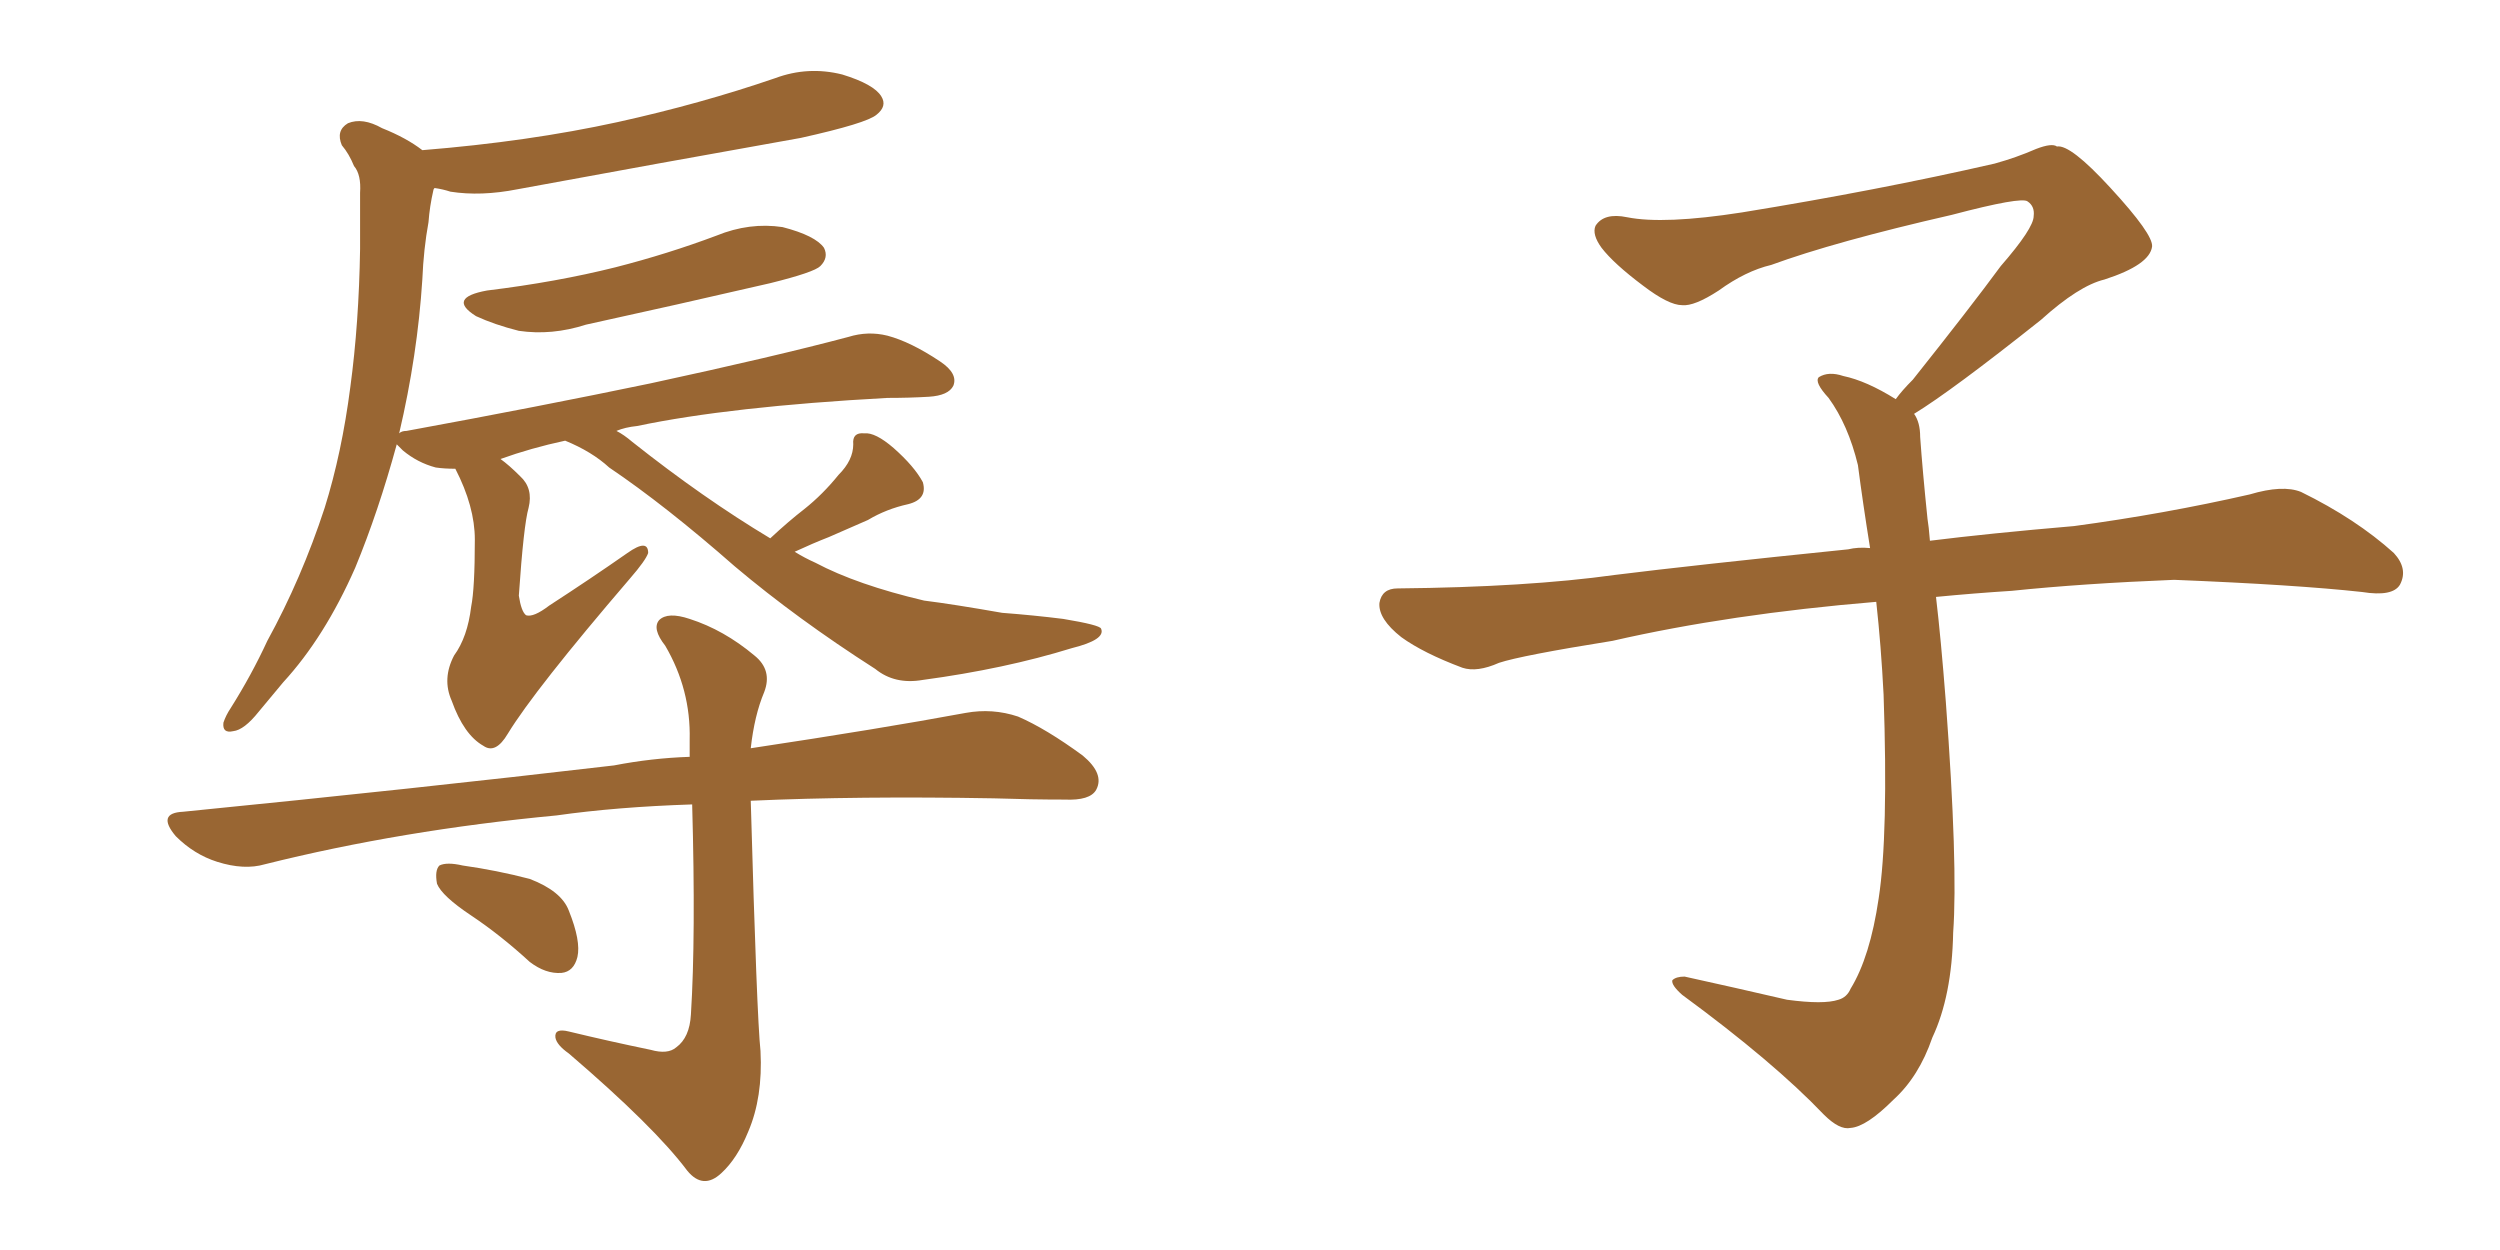 <svg xmlns="http://www.w3.org/2000/svg" xmlns:xlink="http://www.w3.org/1999/xlink" width="300" height="150"><path fill="#996633" padding="10" d="M58.45 34.86L58.45 34.86Q66.80 33.84 73.83 32.08L73.83 32.08Q80.13 30.47 85.99 28.27L85.99 28.27Q89.94 26.66 93.90 27.25L93.90 27.25Q97.85 28.27 98.88 29.74L98.88 29.74Q99.46 30.91 98.44 31.93L98.44 31.93Q97.71 32.67 92.43 33.98L92.43 33.98Q81.01 36.62 70.31 38.96L70.31 38.96Q66.21 40.28 62.26 39.70L62.26 39.70Q59.33 38.96 57.13 37.94L57.13 37.94Q53.61 35.74 58.45 34.86ZM92.43 64.60L92.43 64.60Q94.63 62.55 96.53 61.08L96.53 61.08Q98.73 59.33 100.63 56.98L100.63 56.98Q102.39 55.22 102.39 53.32L102.39 53.32Q102.25 51.86 103.71 52.00L103.71 52.00Q105.03 51.86 107.23 53.76L107.23 53.76Q109.72 55.96 110.74 57.86L110.74 57.86Q111.33 59.91 108.98 60.50L108.98 60.50Q106.35 61.08 104.15 62.40L104.15 62.40Q101.81 63.43 99.46 64.45L99.46 64.45Q97.56 65.19 95.36 66.21L95.36 66.21Q96.53 66.94 97.85 67.53L97.85 67.53Q102.83 70.17 110.89 72.07L110.89 72.07Q114.40 72.51 120.26 73.54L120.26 73.54Q124.07 73.83 127.59 74.27L127.59 74.27Q131.98 75 132.13 75.44L132.13 75.44Q132.71 76.76 128.61 77.78L128.61 77.78Q120.56 80.27 110.74 81.59L110.74 81.59Q107.37 82.18 105.03 80.27L105.03 80.27Q95.65 74.27 88.18 67.97L88.18 67.97Q79.83 60.64 73.10 56.10L73.10 56.10Q71.04 54.20 67.82 52.88L67.82 52.88Q63.72 53.76 60.06 55.08L60.06 55.08Q61.08 55.81 62.40 57.13L62.40 57.13Q64.01 58.59 63.43 60.94L63.43 60.94Q62.84 62.99 62.26 71.48L62.26 71.48Q62.55 73.39 63.13 73.83L63.13 73.83Q64.01 74.12 65.92 72.66L65.92 72.66Q70.90 69.43 75.29 66.36L75.29 66.36Q77.78 64.60 77.78 66.36L77.78 66.36Q77.49 67.24 75.59 69.43L75.59 69.43Q64.16 82.76 60.94 88.04L60.94 88.04Q59.47 90.53 58.01 89.50L58.01 89.50Q55.66 88.18 54.20 84.08L54.20 84.08Q53.03 81.45 54.49 78.66L54.49 78.66Q56.10 76.46 56.54 72.80L56.54 72.80Q56.98 70.61 56.98 64.75L56.98 64.75Q56.98 60.79 54.64 56.25L54.64 56.25Q53.32 56.25 52.29 56.10L52.29 56.10Q50.10 55.52 48.34 54.05L48.34 54.05Q47.75 53.47 47.61 53.32L47.61 53.32Q45.41 61.38 42.63 68.12L42.63 68.12Q38.96 76.46 33.98 81.88L33.98 81.88Q32.52 83.64 31.05 85.40L31.05 85.40Q29.30 87.60 27.98 87.74L27.98 87.74Q26.66 88.04 26.81 86.72L26.81 86.72Q27.10 85.84 27.69 84.96L27.69 84.96Q30.18 81.01 32.08 76.90L32.08 76.90Q36.18 69.43 38.96 60.94L38.96 60.94Q41.02 54.35 42.04 46.44L42.04 46.44Q43.07 38.82 43.21 29.88L43.21 29.88Q43.21 26.22 43.21 23.14L43.21 23.14Q43.36 20.95 42.48 19.92L42.48 19.92Q41.89 18.46 41.02 17.43L41.02 17.43Q40.28 15.67 41.75 14.79L41.75 14.79Q43.51 14.06 45.85 15.38L45.85 15.38Q48.78 16.55 50.68 18.02L50.68 18.02Q63.43 16.99 74.12 14.65L74.12 14.65Q84.08 12.45 93.02 9.38L93.02 9.38Q96.97 7.91 101.07 8.94L101.07 8.94Q104.88 10.11 105.76 11.57L105.76 11.57Q106.49 12.74 105.18 13.77L105.18 13.77Q104.00 14.79 96.09 16.55L96.09 16.55Q78.81 19.63 62.11 22.71L62.11 22.71Q57.71 23.58 54.05 23.00L54.05 23.00Q53.17 22.71 52.15 22.56L52.15 22.56Q52.00 22.71 52.00 22.85L52.00 22.85Q51.56 24.76 51.42 26.66L51.42 26.66Q50.83 29.88 50.68 33.54L50.68 33.54Q50.10 42.63 47.90 52.00L47.90 52.00Q48.19 51.71 48.78 51.71L48.78 51.71Q64.75 48.78 78.08 46.00L78.08 46.00Q93.02 42.77 101.81 40.43L101.81 40.43Q104.15 39.70 106.49 40.28L106.49 40.28Q109.28 41.02 112.79 43.36L112.79 43.36Q114.99 44.82 114.40 46.29L114.40 46.29Q113.82 47.46 111.47 47.61L111.47 47.61Q109.13 47.75 106.49 47.75L106.49 47.75Q87.60 48.78 76.46 51.12L76.46 51.12Q75 51.27 73.97 51.71L73.97 51.71Q74.85 52.15 75.88 53.03L75.88 53.03Q84.38 59.77 92.43 64.60ZM78.08 125.98L78.08 125.98Q80.13 126.56 81.15 125.68L81.15 125.68Q82.76 124.51 82.91 121.73L82.91 121.73Q83.50 112.35 83.06 96.53L83.06 96.53Q73.97 96.83 66.80 97.85L66.80 97.85Q48.19 99.61 31.79 103.71L31.79 103.71Q29.30 104.44 26.07 103.42L26.07 103.42Q23.29 102.54 21.09 100.34L21.09 100.34Q18.75 97.56 21.97 97.41L21.97 97.41Q49.95 94.63 73.68 91.85L73.68 91.85Q78.22 90.97 82.76 90.82L82.76 90.82Q82.76 89.79 82.76 88.77L82.76 88.77Q82.91 82.76 79.83 77.49L79.83 77.49Q78.22 75.44 79.10 74.41L79.10 74.41Q80.13 73.39 82.76 74.27L82.76 74.27Q86.87 75.59 90.53 78.66L90.53 78.66Q92.72 80.42 91.70 83.06L91.70 83.06Q90.53 85.84 90.09 89.79L90.09 89.79Q105.62 87.45 115.87 85.55L115.87 85.55Q119.09 84.96 122.17 85.99L122.17 85.99Q125.54 87.45 129.93 90.67L129.93 90.67Q132.57 92.87 131.54 94.78L131.54 94.78Q130.81 96.09 127.73 95.95L127.73 95.95Q123.78 95.95 119.24 95.80L119.24 95.80Q102.98 95.51 90.09 96.09L90.09 96.09Q90.82 122.02 91.26 126.12L91.26 126.12Q91.55 131.69 89.79 135.79L89.79 135.79Q88.48 139.01 86.57 140.77L86.57 140.77Q84.38 142.82 82.47 140.48L82.47 140.48Q78.52 135.21 68.26 126.42L68.26 126.42Q66.80 125.39 66.65 124.51L66.65 124.51Q66.50 123.34 68.26 123.78L68.26 123.78Q73.10 124.95 78.08 125.98ZM56.54 109.86L56.54 109.86L56.54 109.86Q53.03 107.52 52.44 106.05L52.44 106.05Q52.15 104.44 52.73 103.86L52.73 103.86Q53.61 103.42 55.52 103.86L55.52 103.86Q59.62 104.44 63.57 105.47L63.57 105.47Q67.38 106.93 68.26 109.28L68.26 109.28Q69.73 112.94 69.29 114.84L69.29 114.84Q68.85 116.60 67.38 116.75L67.38 116.75Q65.48 116.89 63.57 115.43L63.57 115.43Q60.06 112.21 56.54 109.86ZM229.69 49.66L229.69 49.66L229.69 49.66Q230.42 50.68 230.42 52.44L230.42 52.44Q230.71 56.54 231.30 62.26L231.30 62.26Q231.45 63.13 231.59 64.89L231.59 64.89Q238.62 64.01 248.88 63.13L248.88 63.13Q259.72 61.67 269.97 59.33L269.97 59.33Q273.93 58.15 276.12 59.03L276.12 59.03Q282.71 62.26 287.26 66.36L287.26 66.36Q289.01 68.26 287.99 70.17L287.99 70.17Q287.11 71.63 283.45 71.04L283.45 71.04Q275.54 70.17 260.89 69.58L260.89 69.58Q249.90 70.02 241.41 70.90L241.41 70.90Q236.87 71.19 232.32 71.63L232.32 71.63Q232.91 76.61 233.50 84.23L233.50 84.23Q234.96 103.86 234.38 111.91L234.38 111.91Q234.23 119.53 231.88 124.51L231.88 124.51Q230.27 129.20 227.20 131.98L227.20 131.98Q223.97 135.21 222.07 135.35L222.07 135.35Q220.75 135.64 218.85 133.74L218.85 133.74Q212.84 127.44 201.86 119.38L201.86 119.38Q200.54 118.21 200.68 117.63L200.68 117.63Q201.12 117.19 202.15 117.19L202.15 117.19Q208.15 118.51 214.45 119.97L214.45 119.97Q218.85 120.56 220.61 119.97L220.61 119.97Q221.63 119.68 222.07 118.65L222.07 118.65Q224.41 114.84 225.44 107.81L225.44 107.81Q226.61 100.20 226.03 83.35L226.03 83.35Q225.73 77.49 225.15 72.22L225.15 72.22Q207.57 73.68 193.51 76.90L193.51 76.90Q182.52 78.66 179.88 79.54L179.88 79.54Q177.25 80.71 175.49 80.13L175.49 80.13Q170.80 78.37 168.16 76.46L168.16 76.46Q165.38 74.27 165.53 72.36L165.53 72.36Q165.82 70.61 167.72 70.61L167.72 70.61Q183.25 70.46 193.80 68.99L193.80 68.99Q203.17 67.82 221.78 65.92L221.78 65.92Q222.95 65.63 224.41 65.77L224.41 65.77Q223.54 60.35 222.95 55.81L222.95 55.81Q221.78 50.98 219.43 47.75L219.43 47.75Q217.68 45.85 218.26 45.26L218.26 45.26Q219.43 44.53 221.19 45.12L221.19 45.12Q223.97 45.70 227.49 47.90L227.49 47.90Q228.22 46.88 229.54 45.56L229.54 45.56Q236.43 36.91 240.09 31.93L240.09 31.93Q244.04 27.39 244.04 25.93L244.04 25.93Q244.19 24.76 243.31 24.17L243.31 24.17Q242.58 23.58 234.23 25.78L234.23 25.78Q220.17 29.00 212.55 31.79L212.55 31.79Q209.47 32.52 206.25 34.86L206.25 34.86Q203.32 36.77 201.86 36.62L201.86 36.62Q200.24 36.62 197.17 34.28L197.17 34.28Q193.65 31.64 192.19 29.74L192.19 29.74Q191.02 28.13 191.46 27.10L191.46 27.10Q192.48 25.49 195.26 26.07L195.26 26.07Q199.66 26.95 209.03 25.49L209.03 25.49Q225.29 22.85 239.36 19.63L239.36 19.63Q241.99 18.90 244.34 17.87L244.34 17.87Q246.24 17.14 246.83 17.58L246.83 17.58Q248.44 17.29 253.27 22.56L253.27 22.56Q258.40 28.13 258.25 29.59L258.25 29.59Q257.96 31.79 252.54 33.54L252.54 33.54Q249.46 34.28 244.92 38.38L244.92 38.38Q234.23 46.88 229.69 49.66Z"/></svg>